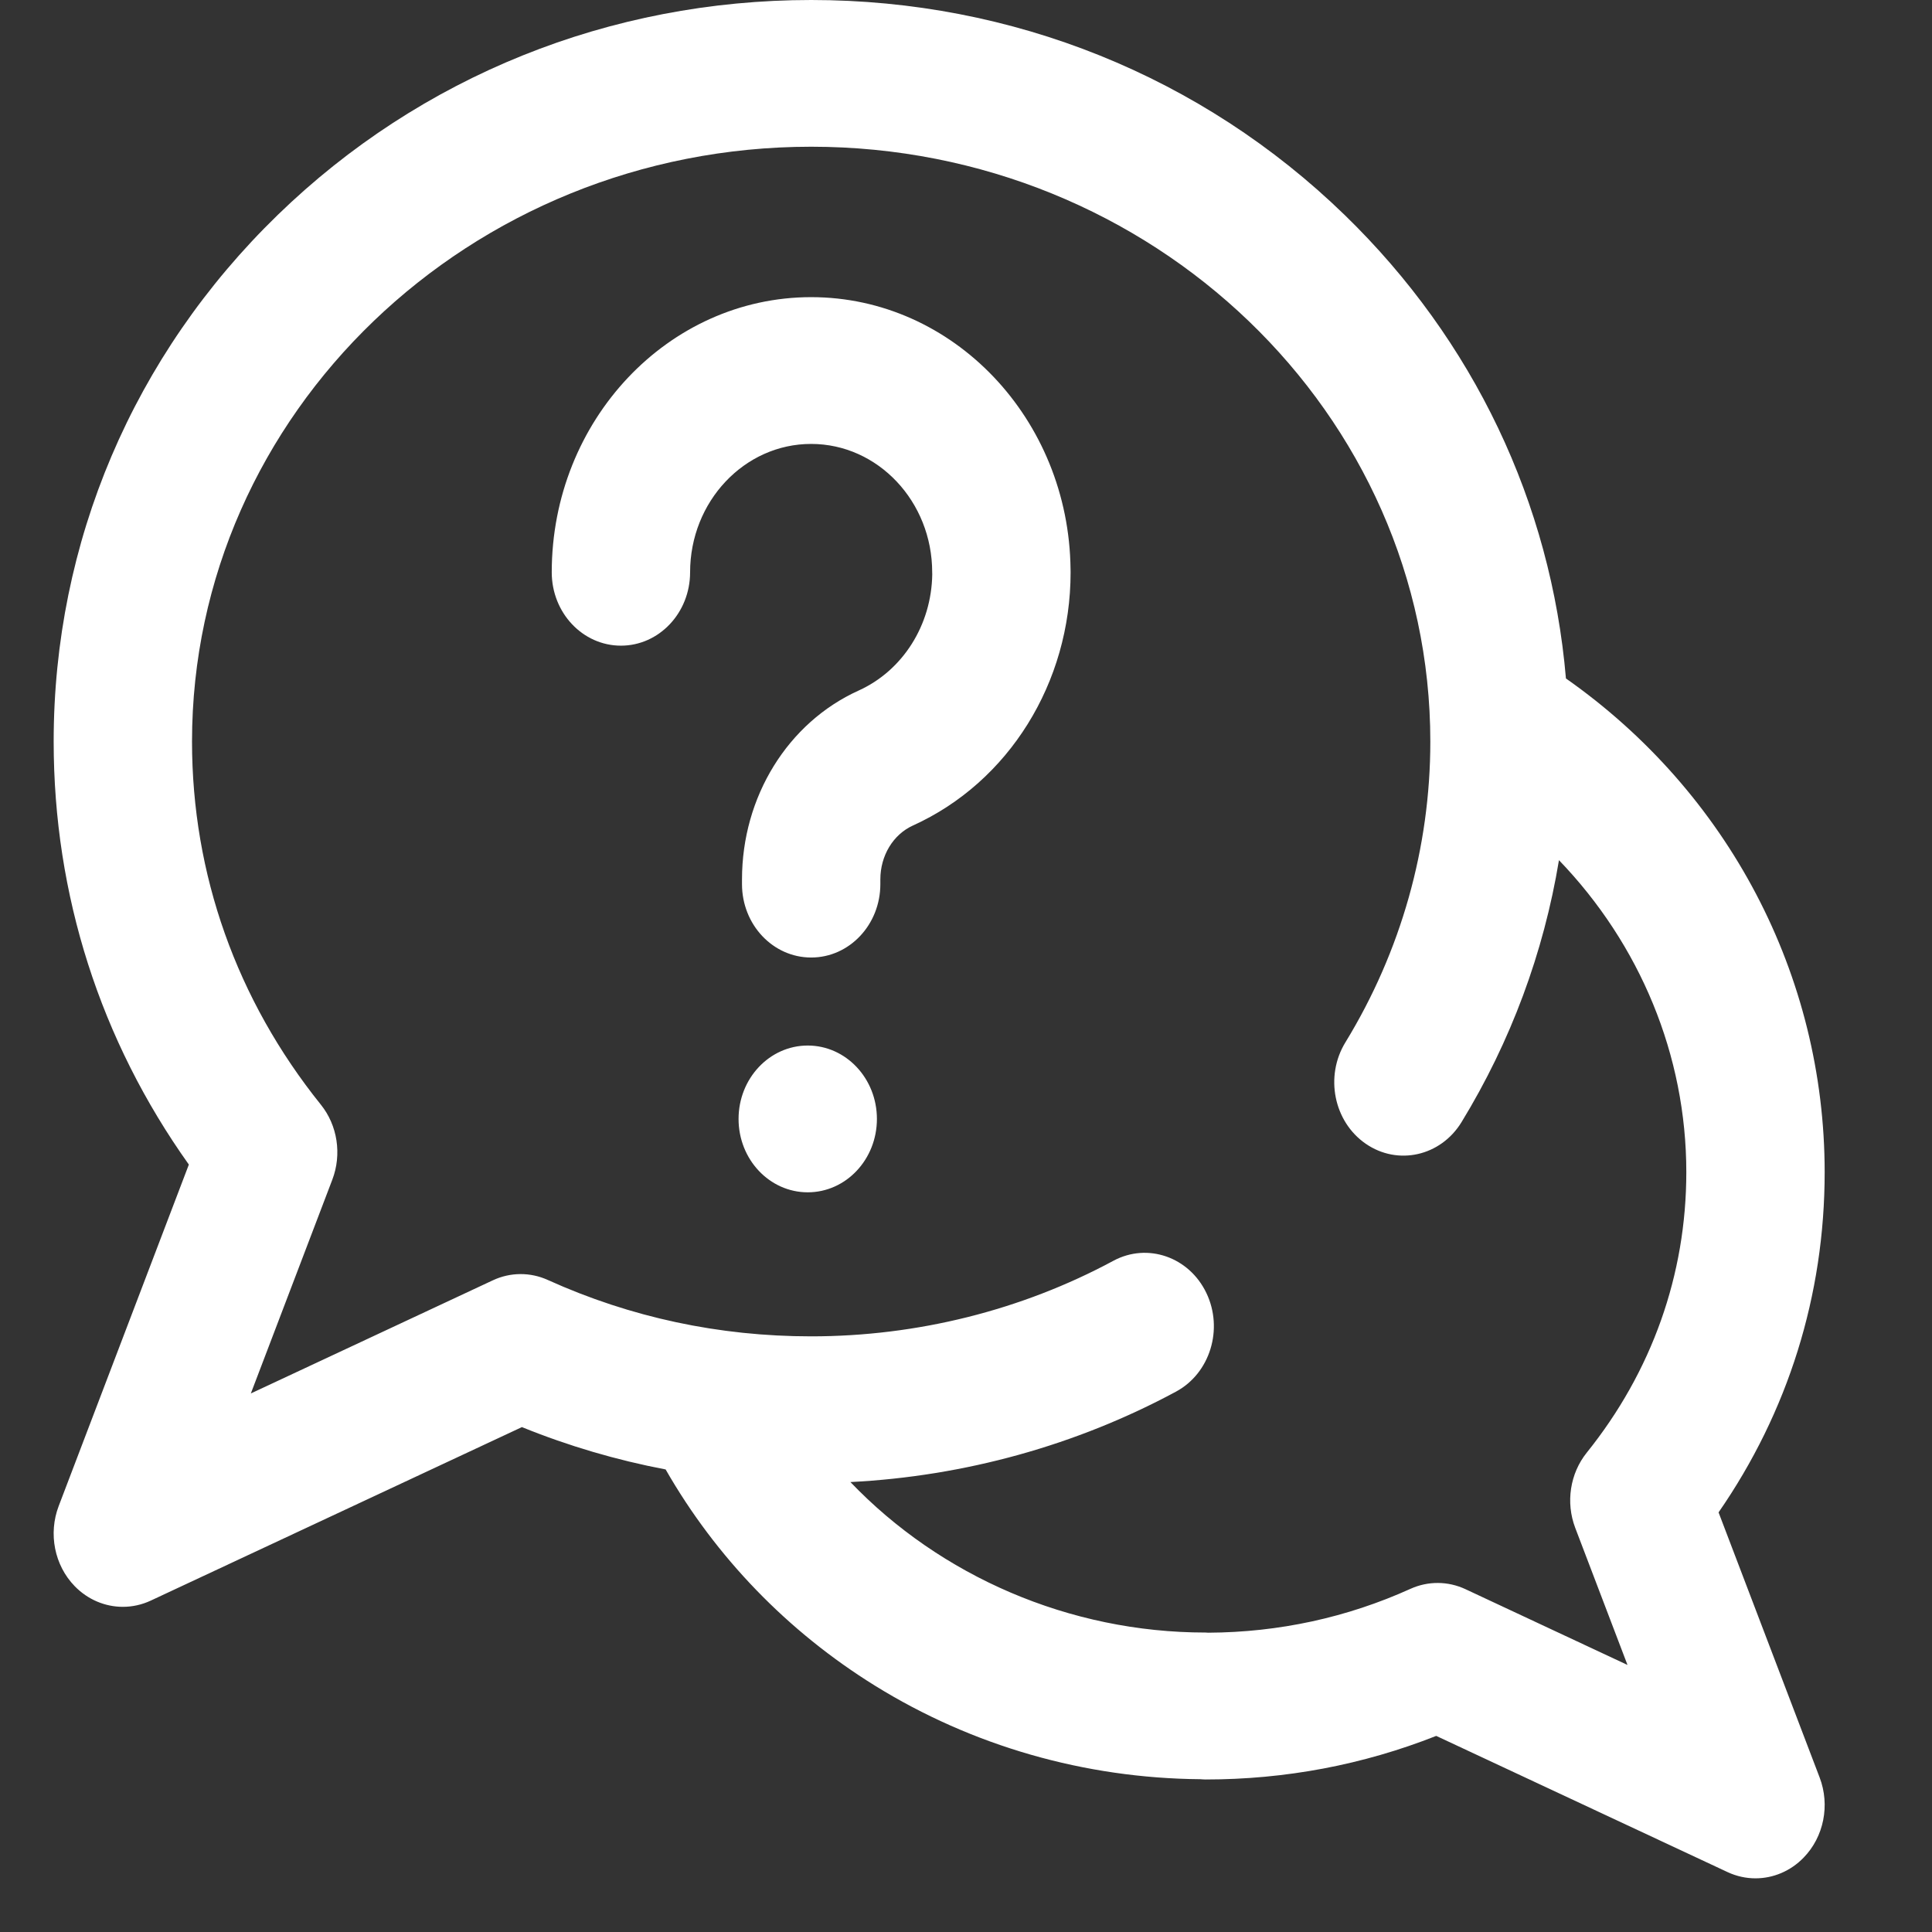 <svg width="36" height="36" viewBox="0 0 36 36" fill="none" xmlns="http://www.w3.org/2000/svg">
<rect x="0" y="0" width="36" height="36" fill="#333333" stroke="none"/>
<path d="M32.023 28.181C33.319 26.309 34 24.134 34 21.843C34 18.174 32.206 14.767 29.179 12.642C28.9 9.373 27.461 6.341 25.055 4.005C22.394 1.422 18.864 0 15.115 0C11.366 0 7.836 1.422 5.175 4.005C2.483 6.619 1 10.104 1 13.818C1 16.674 1.868 19.383 3.519 21.7L1.094 28.062C0.897 28.578 1.015 29.169 1.392 29.556C1.637 29.808 1.961 29.941 2.289 29.941C2.465 29.941 2.642 29.903 2.809 29.825L9.725 26.592C10.593 26.944 11.488 27.207 12.403 27.381C13.34 29.017 14.677 30.401 16.302 31.409C18.117 32.534 20.212 33.135 22.367 33.153C22.399 33.155 22.431 33.158 22.463 33.158C23.953 33.158 25.396 32.885 26.762 32.346L32.191 34.884C32.358 34.962 32.535 35 32.711 35C33.039 35 33.363 34.867 33.608 34.614C33.985 34.227 34.103 33.636 33.906 33.12L32.023 28.181ZM29.352 28.469L30.326 31.024L27.307 29.612C26.981 29.46 26.61 29.457 26.281 29.606C25.098 30.141 23.831 30.416 22.515 30.423C22.498 30.422 22.48 30.42 22.463 30.42C19.922 30.42 17.523 29.367 15.846 27.616C17.972 27.508 20.055 26.932 21.913 25.931C22.548 25.589 22.801 24.766 22.479 24.093C22.157 23.42 21.381 23.151 20.746 23.493C19.036 24.414 17.088 24.901 15.115 24.901C13.4 24.901 11.75 24.548 10.209 23.851C9.881 23.702 9.509 23.704 9.183 23.857L4.674 25.965L6.192 21.982C6.372 21.51 6.29 20.97 5.978 20.583C4.408 18.629 3.578 16.29 3.578 13.818C3.578 7.706 8.754 2.734 15.115 2.734C21.477 2.734 26.652 7.706 26.652 13.818C26.652 15.792 26.105 17.73 25.07 19.422C24.682 20.055 24.852 20.902 25.45 21.313C26.047 21.724 26.845 21.544 27.233 20.91C28.151 19.408 28.765 17.75 29.049 16.028C30.559 17.597 31.422 19.662 31.422 21.843C31.422 23.752 30.78 25.559 29.566 27.069C29.255 27.457 29.172 27.996 29.352 28.469ZM16.34 20.85C16.34 21.605 15.763 22.217 15.051 22.217C14.339 22.217 13.762 21.605 13.762 20.85C13.762 20.095 14.339 19.482 15.051 19.482C15.763 19.482 16.34 20.095 16.34 20.85ZM19.948 10.606C19.949 10.625 19.949 10.644 19.949 10.663C19.95 12.721 18.797 14.573 17.012 15.382C16.643 15.549 16.404 15.943 16.404 16.387V16.475C16.404 17.23 15.827 17.842 15.115 17.842C14.403 17.842 13.826 17.23 13.826 16.475V16.387C13.826 14.846 14.679 13.465 16 12.867C16.822 12.495 17.357 11.648 17.371 10.703C17.37 10.69 17.37 10.677 17.37 10.664C17.37 9.345 16.358 8.272 15.115 8.272C13.871 8.271 12.859 9.345 12.859 10.664C12.859 11.419 12.282 12.031 11.57 12.031C10.858 12.031 10.281 11.419 10.281 10.664C10.281 7.837 12.45 5.537 15.115 5.537C17.762 5.537 19.919 7.806 19.948 10.606Z" fill="white"/>
</svg>
